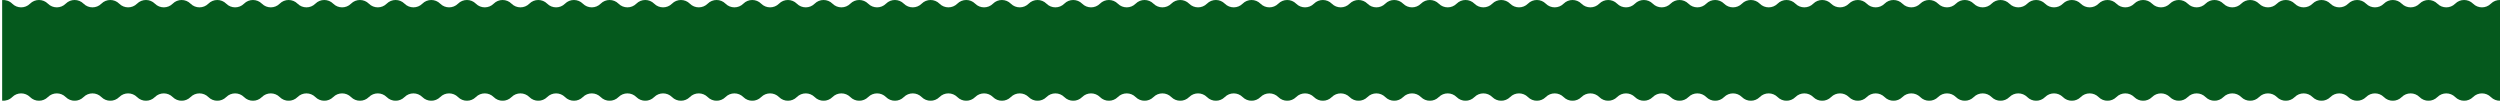 <?xml version="1.0" encoding="UTF-8"?> <!-- Generator: Adobe Illustrator 22.0.1, SVG Export Plug-In . SVG Version: 6.00 Build 0) --> <svg xmlns="http://www.w3.org/2000/svg" xmlns:xlink="http://www.w3.org/1999/xlink" x="0px" y="0px" viewBox="0 0 3672.8 147.9" style="enable-background:new 0 0 3672.8 147.9;" xml:space="preserve"> <style type="text/css"> .st0{fill:#57A82A;} .st1{fill:#05591D;} .st2{fill:#6DBE45;} .st3{fill:none;stroke:#1ED6FE;stroke-width:2.126;stroke-miterlimit:10;} .st4{filter:url(#Adobe_OpacityMaskFilter);} .st5{fill:url(#SVGID_2_);} .st6{opacity:0.5;mask:url(#SVGID_1_);} .st7{fill:url(#SVGID_3_);} .st8{fill:url(#SVGID_4_);} .st9{fill:url(#SVGID_5_);} .st10{filter:url(#Adobe_OpacityMaskFilter_1_);} .st11{fill:url(#SVGID_7_);} .st12{opacity:0.5;mask:url(#SVGID_6_);} .st13{fill:url(#SVGID_8_);} .st14{fill:url(#SVGID_9_);} .st15{fill:url(#SVGID_10_);} .st16{filter:url(#Adobe_OpacityMaskFilter_2_);} .st17{fill:url(#SVGID_12_);} .st18{mask:url(#SVGID_11_);} .st19{fill:url(#SVGID_13_);} .st20{fill:url(#SVGID_14_);} .st21{fill:url(#SVGID_15_);} .st22{filter:url(#Adobe_OpacityMaskFilter_3_);} .st23{fill:url(#SVGID_17_);} .st24{mask:url(#SVGID_16_);} .st25{fill:url(#SVGID_18_);} .st26{fill:url(#SVGID_19_);} .st27{fill:url(#SVGID_20_);} .st28{filter:url(#Adobe_OpacityMaskFilter_4_);} .st29{fill:url(#SVGID_22_);} .st30{mask:url(#SVGID_21_);} .st31{fill:url(#SVGID_23_);} .st32{fill:url(#SVGID_24_);} .st33{fill:url(#SVGID_25_);} .st34{filter:url(#Adobe_OpacityMaskFilter_5_);} .st35{fill:url(#SVGID_27_);} .st36{mask:url(#SVGID_26_);} .st37{fill:url(#SVGID_28_);} .st38{fill:url(#SVGID_29_);} .st39{fill:url(#SVGID_30_);} .st40{opacity:0.1;} .st41{fill:#C3EAFF;} .st42{fill:#0A208F;} .st43{fill:url(#SVGID_31_);} .st44{fill:url(#SVGID_32_);} .st45{fill:url(#SVGID_33_);} .st46{fill:#A9D0E5;} .st47{fill:url(#SVGID_34_);} .st48{fill:url(#SVGID_35_);} .st49{fill:url(#SVGID_36_);} .st50{fill:url(#SVGID_37_);} .st51{fill:url(#SVGID_38_);} .st52{fill:url(#SVGID_39_);} .st53{fill:url(#SVGID_40_);} .st54{fill:url(#SVGID_41_);} .st55{fill:url(#SVGID_42_);} .st56{opacity:0.2;fill:#0A208F;} .st57{fill:url(#SVGID_43_);} .st58{fill:url(#SVGID_44_);} .st59{fill:#E1E8EC;} .st60{fill:url(#SVGID_45_);} .st61{fill:#607E9B;} .st62{fill:url(#SVGID_46_);} .st63{fill:url(#SVGID_47_);} .st64{fill:url(#SVGID_48_);} .st65{fill:url(#SVGID_49_);} .st66{fill:url(#SVGID_50_);} .st67{fill:url(#SVGID_51_);} .st68{fill:url(#SVGID_52_);} .st69{fill:url(#SVGID_53_);} .st70{fill:url(#SVGID_54_);} .st71{fill:url(#SVGID_55_);} .st72{fill:url(#SVGID_56_);} .st73{fill:url(#SVGID_57_);} .st74{fill:url(#SVGID_58_);} .st75{fill:url(#SVGID_59_);} .st76{fill:url(#SVGID_60_);} .st77{fill:url(#SVGID_61_);} .st78{fill:url(#SVGID_62_);} .st79{fill:url(#SVGID_63_);} .st80{fill:url(#SVGID_64_);} .st81{fill:url(#SVGID_65_);} .st82{fill:url(#SVGID_66_);} .st83{fill:url(#SVGID_67_);} .st84{fill:url(#SVGID_68_);} .st85{fill:url(#SVGID_69_);} .st86{fill:url(#SVGID_70_);} .st87{fill:url(#SVGID_71_);} .st88{fill:url(#SVGID_72_);} .st89{fill:url(#SVGID_73_);} .st90{fill:url(#SVGID_74_);} .st91{fill:url(#SVGID_75_);} .st92{fill:url(#SVGID_76_);} .st93{fill:url(#SVGID_77_);} .st94{fill:url(#SVGID_78_);} .st95{fill:url(#SVGID_79_);} .st96{fill:url(#SVGID_80_);} .st97{fill:url(#SVGID_81_);} .st98{fill:url(#SVGID_82_);} .st99{fill:url(#SVGID_83_);} .st100{fill:url(#SVGID_84_);} .st101{fill:url(#SVGID_85_);} .st102{fill:url(#SVGID_86_);} .st103{opacity:5.000000e-02;fill:#1ED6FE;} .st104{opacity:0.1;fill:url(#SVGID_87_);} .st105{opacity:0.1;fill:url(#SVGID_88_);} .st106{opacity:0.15;fill:url(#SVGID_89_);} .st107{opacity:0.1;fill:url(#SVGID_90_);} .st108{opacity:0.1;fill:url(#SVGID_91_);} .st109{opacity:0.15;fill:url(#SVGID_92_);} .st110{opacity:0.1;fill:url(#SVGID_93_);} .st111{opacity:0.1;fill:url(#SVGID_94_);} .st112{opacity:0.1;fill:url(#SVGID_95_);} .st113{opacity:0.1;fill:url(#SVGID_96_);} .st114{opacity:0.15;fill:url(#SVGID_97_);} .st115{opacity:0.2;fill:url(#SVGID_98_);} .st116{fill:url(#SVGID_99_);} .st117{fill:url(#SVGID_100_);} .st118{opacity:0.1;fill:url(#SVGID_101_);} .st119{opacity:0.1;fill:url(#SVGID_102_);} .st120{opacity:0.15;fill:url(#SVGID_103_);} .st121{opacity:0.1;fill:url(#SVGID_104_);} .st122{opacity:0.1;fill:url(#SVGID_105_);} .st123{opacity:0.15;fill:url(#SVGID_106_);} .st124{opacity:0.1;fill:url(#SVGID_107_);} .st125{opacity:0.1;fill:url(#SVGID_108_);} .st126{opacity:0.1;fill:url(#SVGID_109_);} .st127{opacity:0.1;fill:url(#SVGID_110_);} .st128{opacity:0.15;fill:url(#SVGID_111_);} .st129{opacity:0.2;fill:url(#SVGID_112_);} .st130{fill:url(#SVGID_113_);} .st131{fill:url(#SVGID_114_);} .st132{opacity:0.1;fill:url(#SVGID_115_);} .st133{opacity:0.1;fill:url(#SVGID_116_);} .st134{opacity:0.15;fill:url(#SVGID_117_);} .st135{opacity:0.1;fill:url(#SVGID_118_);} .st136{opacity:0.1;fill:url(#SVGID_119_);} .st137{opacity:0.15;fill:url(#SVGID_120_);} .st138{opacity:0.1;fill:url(#SVGID_121_);} .st139{opacity:0.1;fill:url(#SVGID_122_);} .st140{opacity:0.1;fill:url(#SVGID_123_);} .st141{opacity:0.1;fill:url(#SVGID_124_);} .st142{opacity:0.15;fill:url(#SVGID_125_);} .st143{opacity:0.2;fill:url(#SVGID_126_);} .st144{fill:url(#SVGID_127_);} .st145{fill:url(#SVGID_128_);} .st146{opacity:0.1;fill:url(#SVGID_129_);} .st147{opacity:0.1;fill:url(#SVGID_130_);} .st148{opacity:0.15;fill:url(#SVGID_131_);} .st149{opacity:0.1;fill:url(#SVGID_132_);} .st150{opacity:0.1;fill:url(#SVGID_133_);} .st151{opacity:0.15;fill:url(#SVGID_134_);} .st152{opacity:0.1;fill:url(#SVGID_135_);} .st153{opacity:0.1;fill:url(#SVGID_136_);} .st154{opacity:0.1;fill:url(#SVGID_137_);} .st155{opacity:0.1;fill:url(#SVGID_138_);} .st156{opacity:0.15;fill:url(#SVGID_139_);} .st157{opacity:0.2;fill:url(#SVGID_140_);} .st158{fill:url(#SVGID_141_);} .st159{fill:url(#SVGID_142_);} .st160{filter:url(#Adobe_OpacityMaskFilter_6_);} .st161{fill:url(#SVGID_144_);} .st162{opacity:0.5;mask:url(#SVGID_143_);} .st163{fill:url(#SVGID_145_);} .st164{fill:url(#SVGID_146_);} .st165{fill:url(#SVGID_147_);} .st166{filter:url(#Adobe_OpacityMaskFilter_7_);} .st167{fill:url(#SVGID_149_);} .st168{opacity:0.5;mask:url(#SVGID_148_);} .st169{fill:url(#SVGID_150_);} .st170{fill:url(#SVGID_151_);} .st171{fill:url(#SVGID_152_);} .st172{filter:url(#Adobe_OpacityMaskFilter_8_);} .st173{fill:url(#SVGID_154_);} .st174{mask:url(#SVGID_153_);} .st175{fill:url(#SVGID_155_);} .st176{fill:url(#SVGID_156_);} .st177{fill:url(#SVGID_157_);} .st178{filter:url(#Adobe_OpacityMaskFilter_9_);} .st179{fill:url(#SVGID_159_);} .st180{mask:url(#SVGID_158_);} .st181{fill:url(#SVGID_160_);} .st182{fill:url(#SVGID_161_);} .st183{fill:url(#SVGID_162_);} .st184{filter:url(#Adobe_OpacityMaskFilter_10_);} .st185{fill:url(#SVGID_164_);} .st186{mask:url(#SVGID_163_);} .st187{fill:url(#SVGID_165_);} .st188{fill:url(#SVGID_166_);} .st189{fill:url(#SVGID_167_);} .st190{filter:url(#Adobe_OpacityMaskFilter_11_);} .st191{fill:url(#SVGID_169_);} .st192{mask:url(#SVGID_168_);} .st193{fill:url(#SVGID_170_);} .st194{fill:url(#SVGID_171_);} .st195{fill:url(#SVGID_172_);} .st196{fill:url(#SVGID_173_);} .st197{fill:url(#SVGID_174_);} .st198{fill:url(#SVGID_175_);} .st199{fill:url(#SVGID_176_);} .st200{fill:url(#SVGID_177_);} .st201{fill:url(#SVGID_178_);} .st202{fill:url(#SVGID_179_);} .st203{fill:url(#SVGID_180_);} .st204{fill:url(#SVGID_181_);} .st205{fill:url(#SVGID_182_);} .st206{fill:url(#SVGID_183_);} .st207{fill:url(#SVGID_184_);} .st208{fill:url(#SVGID_185_);} .st209{fill:url(#SVGID_186_);} .st210{fill:url(#SVGID_187_);} .st211{fill:url(#SVGID_188_);} .st212{fill:url(#SVGID_189_);} .st213{fill:url(#SVGID_190_);} .st214{fill:url(#SVGID_191_);} .st215{fill:url(#SVGID_192_);} .st216{fill:url(#SVGID_193_);} .st217{fill:url(#SVGID_194_);} .st218{fill:url(#SVGID_195_);} .st219{fill:url(#SVGID_196_);} .st220{fill:url(#SVGID_197_);} .st221{fill:url(#SVGID_198_);} .st222{fill:url(#SVGID_199_);} .st223{fill:url(#SVGID_200_);} .st224{fill:url(#SVGID_201_);} .st225{fill:url(#SVGID_202_);} .st226{fill:url(#SVGID_203_);} .st227{fill:url(#SVGID_204_);} .st228{fill:url(#SVGID_205_);} .st229{fill:url(#SVGID_206_);} .st230{fill:url(#SVGID_207_);} .st231{fill:url(#SVGID_208_);} .st232{fill:url(#SVGID_209_);} .st233{fill:url(#SVGID_210_);} .st234{fill:url(#SVGID_211_);} .st235{fill:url(#SVGID_212_);} .st236{fill:url(#SVGID_213_);} .st237{fill:url(#SVGID_214_);} .st238{fill:url(#SVGID_215_);} .st239{fill:url(#SVGID_216_);} .st240{fill:url(#SVGID_217_);} .st241{fill:url(#SVGID_218_);} .st242{fill:url(#SVGID_219_);} .st243{fill:url(#SVGID_220_);} .st244{fill:url(#SVGID_221_);} .st245{fill:url(#SVGID_222_);} .st246{fill:url(#SVGID_223_);} .st247{fill:url(#SVGID_224_);} .st248{fill:url(#SVGID_225_);} .st249{fill:url(#SVGID_226_);} .st250{fill:url(#SVGID_227_);} .st251{fill:url(#SVGID_228_);} .st252{opacity:0.1;fill:url(#SVGID_229_);} .st253{opacity:0.1;fill:url(#SVGID_230_);} .st254{opacity:0.15;fill:url(#SVGID_231_);} .st255{opacity:0.1;fill:url(#SVGID_232_);} .st256{opacity:0.1;fill:url(#SVGID_233_);} .st257{opacity:0.15;fill:url(#SVGID_234_);} .st258{opacity:0.1;fill:url(#SVGID_235_);} .st259{opacity:0.1;fill:url(#SVGID_236_);} .st260{opacity:0.1;fill:url(#SVGID_237_);} .st261{opacity:0.1;fill:url(#SVGID_238_);} .st262{opacity:0.15;fill:url(#SVGID_239_);} .st263{opacity:0.2;fill:url(#SVGID_240_);} .st264{fill:url(#SVGID_241_);} .st265{fill:url(#SVGID_242_);} .st266{opacity:0.1;fill:url(#SVGID_243_);} .st267{opacity:0.1;fill:url(#SVGID_244_);} .st268{opacity:0.15;fill:url(#SVGID_245_);} .st269{opacity:0.1;fill:url(#SVGID_246_);} .st270{opacity:0.1;fill:url(#SVGID_247_);} .st271{opacity:0.15;fill:url(#SVGID_248_);} .st272{opacity:0.1;fill:url(#SVGID_249_);} .st273{opacity:0.1;fill:url(#SVGID_250_);} .st274{opacity:0.1;fill:url(#SVGID_251_);} .st275{opacity:0.1;fill:url(#SVGID_252_);} .st276{opacity:0.15;fill:url(#SVGID_253_);} .st277{opacity:0.2;fill:url(#SVGID_254_);} .st278{fill:url(#SVGID_255_);} .st279{fill:url(#SVGID_256_);} .st280{opacity:0.1;fill:url(#SVGID_257_);} .st281{opacity:0.1;fill:url(#SVGID_258_);} .st282{opacity:0.15;fill:url(#SVGID_259_);} .st283{opacity:0.1;fill:url(#SVGID_260_);} .st284{opacity:0.1;fill:url(#SVGID_261_);} .st285{opacity:0.15;fill:url(#SVGID_262_);} .st286{opacity:0.1;fill:url(#SVGID_263_);} .st287{opacity:0.1;fill:url(#SVGID_264_);} .st288{opacity:0.1;fill:url(#SVGID_265_);} .st289{opacity:0.1;fill:url(#SVGID_266_);} .st290{opacity:0.15;fill:url(#SVGID_267_);} .st291{opacity:0.2;fill:url(#SVGID_268_);} .st292{fill:url(#SVGID_269_);} .st293{fill:url(#SVGID_270_);} .st294{opacity:0.1;fill:url(#SVGID_271_);} .st295{opacity:0.1;fill:url(#SVGID_272_);} .st296{opacity:0.15;fill:url(#SVGID_273_);} .st297{opacity:0.1;fill:url(#SVGID_274_);} .st298{opacity:0.1;fill:url(#SVGID_275_);} .st299{opacity:0.15;fill:url(#SVGID_276_);} .st300{opacity:0.1;fill:url(#SVGID_277_);} .st301{opacity:0.1;fill:url(#SVGID_278_);} .st302{opacity:0.1;fill:url(#SVGID_279_);} .st303{opacity:0.1;fill:url(#SVGID_280_);} .st304{opacity:0.15;fill:url(#SVGID_281_);} .st305{opacity:0.2;fill:url(#SVGID_282_);} .st306{fill:url(#SVGID_283_);} .st307{fill:url(#SVGID_284_);} .st308{fill:#FFFFFF;} </style> <g id="_x31_"> </g> <g id="_x32_"> <path class="st1" d="M3659.4,5.4c-7.2,7.2-19,7.2-26.2,0c-7.2-7.2-19-7.2-26.2,0c-7.2,7.2-19,7.2-26.2,0c-7.2-7.2-19-7.2-26.2,0 c-7.2,7.2-19,7.2-26.2,0c-7.2-7.2-19-7.2-26.2,0c-7.2,7.2-19,7.2-26.2,0c-7.2-7.2-19-7.2-26.2,0c-7.2,7.2-19,7.2-26.2,0 c-7.2-7.2-19-7.2-26.2,0c-7.2,7.2-19,7.2-26.2,0c-7.2-7.2-19-7.2-26.2,0c-7.2,7.2-19,7.2-26.2,0c-7.2-7.2-19-7.2-26.2,0 c-7.2,7.2-19,7.2-26.2,0c-7.2-7.2-19-7.2-26.2,0c-7.2,7.2-19,7.2-26.2,0c-7.2-7.2-19-7.2-26.2,0c-7.2,7.2-19,7.2-26.2,0 c-7.2-7.2-19-7.2-26.2,0c-7.2,7.2-19,7.2-26.2,0c-7.2-7.2-19-7.2-26.2,0c-7.2,7.2-19,7.2-26.2,0c-7.2-7.2-19-7.2-26.2,0 c-7.2,7.2-19,7.2-26.2,0c-7.2-7.2-19-7.2-26.2,0c-7.2,7.2-19,7.2-26.2,0c-7.2-7.2-19-7.2-26.2,0c-7.2,7.2-19,7.2-26.2,0 c-7.2-7.2-19-7.2-26.2,0c-7.2,7.2-19,7.2-26.2,0c-7.2-7.2-19-7.2-26.2,0c-7.2,7.2-19,7.2-26.2,0c-7.2-7.2-19-7.2-26.2,0 c-7.2,7.2-19,7.2-26.2,0c-7.2-7.2-19-7.2-26.2,0c-7.2,7.2-19,7.2-26.2,0c-7.2-7.2-19-7.2-26.2,0c-7.2,7.2-19,7.2-26.2,0 c-7.2-7.2-19-7.2-26.2,0c-7.2,7.2-19,7.2-26.2,0c-7.2-7.2-19-7.2-26.2,0c-7.2,7.2-19,7.2-26.2,0c-7.2-7.2-19-7.2-26.2,0 c-7.2,7.2-19,7.2-26.2,0c-7.2-7.2-19-7.2-26.2,0c-7.2,7.2-19,7.2-26.2,0c-7.2-7.2-19-7.2-26.2,0c-7.2,7.2-19,7.2-26.2,0 c-7.2-7.2-19-7.2-26.2,0c-7.2,7.2-19,7.2-26.2,0c-7.2-7.2-19-7.2-26.2,0c-7.2,7.2-19,7.2-26.2,0c-7.2-7.2-19-7.2-26.2,0 c-7.2,7.2-19,7.2-26.2,0c-7.2-7.2-19-7.2-26.2,0c-7.2,7.2-19,7.2-26.2,0c-7.2-7.2-19-7.2-26.2,0c-7.2,7.2-19,7.2-26.2,0 c-7.2-7.2-19-7.2-26.2,0c-7.2,7.2-19,7.2-26.2,0c-7.2-7.2-19-7.2-26.2,0c-7.2,7.2-19,7.2-26.2,0c-7.2-7.2-19-7.2-26.2,0 c-7.2,7.2-19,7.2-26.2,0c-7.2-7.2-19-7.2-26.2,0c-7.2,7.2-19,7.2-26.2,0c-7.2-7.2-19-7.2-26.2,0c-7.2,7.2-19,7.2-26.2,0 c-7.2-7.2-19-7.2-26.2,0c-7.2,7.2-19,7.2-26.2,0c-7.2-7.2-19-7.2-26.2,0c-7.2,7.2-19,7.2-26.2,0c-7.2-7.2-19-7.2-26.2,0 c-7.2,7.2-19,7.2-26.2,0c-7.2-7.2-19-7.2-26.2,0c-7.2,7.2-19,7.2-26.2,0c-7.2-7.2-19-7.2-26.2,0c-7.2,7.2-19,7.2-26.2,0 c-7.2-7.2-19-7.2-26.2,0c-7.2,7.2-19,7.2-26.2,0c-7.2-7.2-19-7.2-26.2,0c-7.2,7.2-19,7.2-26.2,0c-7.2-7.2-19-7.2-26.2,0 c-7.2,7.2-19,7.2-26.2,0c-7.2-7.2-19-7.2-26.2,0c-7.2,7.2-19,7.2-26.2,0c-7.2-7.2-19-7.2-26.2,0c-7.2,7.2-19,7.2-26.2,0 c-7.2-7.2-19-7.2-26.2,0c-7.2,7.2-19,7.2-26.2,0c-7.2-7.2-19-7.2-26.2,0c-7.2,7.2-19,7.2-26.2,0c-7.2-7.2-19-7.2-26.2,0 c-7.2,7.2-19,7.2-26.2,0c-7.2-7.2-19-7.2-26.2,0c-7.2,7.2-19,7.2-26.2,0c-7.2-7.2-19-7.2-26.2,0c-7.2,7.2-19,7.2-26.2,0 c-7.2-7.2-19-7.2-26.2,0c-7.2,7.2-19,7.2-26.2,0c-7.2-7.2-19-7.2-26.2,0c-7.2,7.2-19,7.2-26.2,0c-7.2-7.2-19-7.2-26.2,0 c-7.2,7.2-19,7.2-26.2,0c-7.2-7.2-19-7.2-26.2,0c-7.2,7.2-19,7.2-26.2,0c-7.2-7.2-19-7.2-26.2,0c-7.2,7.2-19,7.2-26.2,0 c-7.2-7.2-19-7.2-26.2,0c-7.2,7.2-19,7.2-26.2,0c-7.2-7.2-19-7.2-26.2,0c-7.2,7.2-19,7.2-26.2,0c-7.2-7.2-19-7.2-26.2,0 c-7.2,7.2-19,7.2-26.2,0c-7.2-7.2-19-7.2-26.2,0c-7.2,7.2-19,7.2-26.2,0c-7.2-7.2-19-7.2-26.2,0c-7.2,7.2-19,7.2-26.2,0 c-7.2-7.2-19-7.2-26.2,0c-7.2,7.2-19,7.2-26.2,0c-7.2-7.2-19-7.2-26.2,0c-7.2,7.2-19,7.2-26.2,0c-7.2-7.2-19-7.2-26.2,0 c-7.2,7.2-19,7.2-26.2,0c-7.2-7.2-19-7.2-26.2,0c-7.2,7.2-19,7.2-26.2,0c-7.2-7.2-19-7.2-26.2,0c-7.2,7.2-19,7.2-26.2,0 c-7.2-7.2-19-7.2-26.2,0c-7.2,7.2-19,7.2-26.2,0c-7.2-7.2-19-7.2-26.2,0c-7.2,7.2-19,7.2-26.2,0c-7.2-7.2-19-7.2-26.2,0 c-7.2,7.2-19,7.2-26.2,0c-7.2-7.2-19-7.2-26.2,0c-7.2,7.2-19,7.2-26.2,0c-7.2-7.2-19-7.2-26.2,0c-7.2,7.2-19,7.2-26.2,0 c-4-4-9.5-5.8-14.8-5.3v147.8c5.3,0.5,10.8-1.3,14.8-5.3c7.2-7.2,19-7.2,26.2,0c7.2,7.2,19,7.2,26.2,0c7.2-7.2,19-7.2,26.2,0 c7.2,7.2,19,7.2,26.2,0c7.2-7.2,19-7.2,26.2,0c7.2,7.2,19,7.2,26.2,0c7.2-7.2,19-7.2,26.2,0c7.2,7.2,19,7.2,26.2,0 c7.2-7.2,19-7.2,26.2,0c7.2,7.2,19,7.2,26.2,0c7.2-7.2,19-7.2,26.2,0c7.2,7.2,19,7.2,26.2,0c7.2-7.2,19-7.2,26.2,0 c7.2,7.2,19,7.2,26.2,0c7.2-7.2,19-7.2,26.2,0c7.2,7.2,19,7.2,26.2,0c7.2-7.2,19-7.2,26.2,0c7.2,7.2,19,7.2,26.2,0 c7.2-7.2,19-7.2,26.2,0c7.2,7.2,19,7.2,26.2,0c7.2-7.2,19-7.2,26.2,0c7.2,7.2,19,7.2,26.2,0c7.2-7.2,19-7.2,26.2,0 c7.2,7.2,19,7.2,26.2,0c7.2-7.2,19-7.2,26.2,0c7.2,7.2,19,7.2,26.2,0c7.2-7.2,19-7.2,26.2,0c7.2,7.2,19,7.2,26.2,0 c7.2-7.2,19-7.2,26.2,0c7.2,7.2,19,7.2,26.2,0c7.2-7.2,19-7.2,26.2,0c7.2,7.2,19,7.2,26.2,0c7.2-7.2,19-7.2,26.2,0 c7.2,7.2,19,7.2,26.2,0c7.2-7.2,19-7.2,26.2,0c7.2,7.2,19,7.2,26.2,0c7.2-7.2,19-7.2,26.2,0c7.2,7.2,19,7.2,26.2,0 c7.2-7.2,19-7.2,26.2,0c7.2,7.2,19,7.2,26.2,0c7.2-7.2,19-7.2,26.2,0c7.2,7.2,19,7.2,26.2,0c7.2-7.2,19-7.2,26.2,0 c7.2,7.2,19,7.2,26.2,0c7.2-7.2,19-7.2,26.2,0c7.2,7.2,19,7.2,26.2,0c7.2-7.2,19-7.2,26.2,0c7.2,7.2,19,7.2,26.2,0 c7.2-7.2,19-7.2,26.2,0c7.2,7.2,19,7.2,26.2,0c7.2-7.2,19-7.2,26.2,0c7.2,7.2,19,7.2,26.2,0c7.2-7.2,19-7.2,26.2,0 c7.2,7.2,19,7.2,26.2,0c7.2-7.2,19-7.2,26.2,0c7.2,7.2,19,7.2,26.2,0c7.2-7.2,19-7.2,26.2,0c7.2,7.2,19,7.2,26.2,0 c7.2-7.2,19-7.2,26.2,0c7.2,7.2,19,7.2,26.2,0c7.2-7.2,19-7.2,26.2,0c7.2,7.2,19,7.2,26.2,0c7.2-7.2,19-7.2,26.2,0 c7.2,7.2,19,7.2,26.2,0c7.2-7.2,19-7.2,26.2,0c7.2,7.2,19,7.2,26.2,0c7.2-7.2,19-7.2,26.2,0c7.2,7.2,19,7.2,26.2,0 c7.2-7.2,19-7.2,26.2,0c7.2,7.2,19,7.2,26.2,0c7.2-7.2,19-7.2,26.2,0c7.2,7.2,19,7.2,26.2,0c7.2-7.2,19-7.2,26.2,0 c7.2,7.2,19,7.2,26.2,0c7.2-7.2,19-7.2,26.2,0c7.2,7.2,19,7.2,26.2,0c7.2-7.2,19-7.2,26.2,0c7.2,7.2,19,7.2,26.2,0 c7.2-7.2,19-7.2,26.2,0c7.2,7.2,19,7.2,26.2,0c7.2-7.2,19-7.2,26.2,0c7.2,7.2,19,7.2,26.2,0c7.2-7.2,19-7.2,26.2,0 c7.2,7.2,19,7.2,26.2,0c7.2-7.2,19-7.2,26.2,0c7.2,7.2,19,7.2,26.2,0c7.2-7.2,19-7.2,26.2,0c7.2,7.2,19,7.2,26.2,0 c7.2-7.2,19-7.2,26.2,0c7.2,7.2,19,7.2,26.2,0c7.2-7.2,19-7.2,26.2,0c7.2,7.2,19,7.2,26.2,0c7.2-7.2,19-7.2,26.2,0 c7.2,7.2,19,7.2,26.2,0c7.2-7.2,19-7.2,26.2,0c7.2,7.2,19,7.2,26.2,0c7.2-7.2,19-7.2,26.2,0c7.2,7.2,19,7.2,26.2,0 c7.2-7.2,19-7.2,26.2,0c7.2,7.2,19,7.2,26.2,0c7.2-7.2,19-7.2,26.2,0c7.2,7.2,19,7.2,26.2,0c7.2-7.2,19-7.2,26.2,0 c7.2,7.2,19,7.2,26.2,0c7.2-7.2,19-7.2,26.2,0c7.2,7.2,19,7.2,26.2,0c7.2-7.2,19-7.2,26.2,0c7.2,7.2,19,7.2,26.2,0 c7.2-7.2,19-7.2,26.2,0c7.2,7.2,19,7.2,26.2,0c7.2-7.2,19-7.2,26.2,0c7.2,7.2,19,7.2,26.2,0c7.2-7.2,19-7.2,26.2,0 c7.2,7.2,19,7.2,26.2,0c7.2-7.2,19-7.2,26.2,0c7.2,7.2,19,7.2,26.2,0c7.2-7.2,19-7.2,26.2,0c7.2,7.2,19,7.2,26.2,0 c7.2-7.2,19-7.2,26.2,0c7.2,7.2,19,7.2,26.2,0c7.2-7.2,19-7.2,26.2,0c7.2,7.2,19,7.2,26.2,0c7.2-7.2,19-7.2,26.2,0 c7.2,7.2,19,7.2,26.2,0c7.2-7.2,19-7.2,26.2,0c7.2,7.2,19,7.2,26.2,0c7.2-7.2,19-7.2,26.2,0c7.2,7.2,19,7.2,26.2,0 c7.2-7.2,19-7.2,26.2,0c7.2,7.2,19,7.2,26.2,0c7.2-7.2,19-7.2,26.2,0c7.2,7.2,19,7.2,26.2,0c7.2-7.2,19-7.2,26.2,0 c7.2,7.2,19,7.2,26.2,0c7.2-7.2,19-7.2,26.2,0c7.2,7.2,19,7.2,26.2,0c7.2-7.2,19-7.2,26.2,0c7.2,7.2,19,7.2,26.2,0 c7.2-7.2,19-7.2,26.2,0c3.7,3.7,8.6,5.5,13.5,5.4V0C3668-0.1,3663.1,1.7,3659.4,5.4z"></path> </g> </svg> 